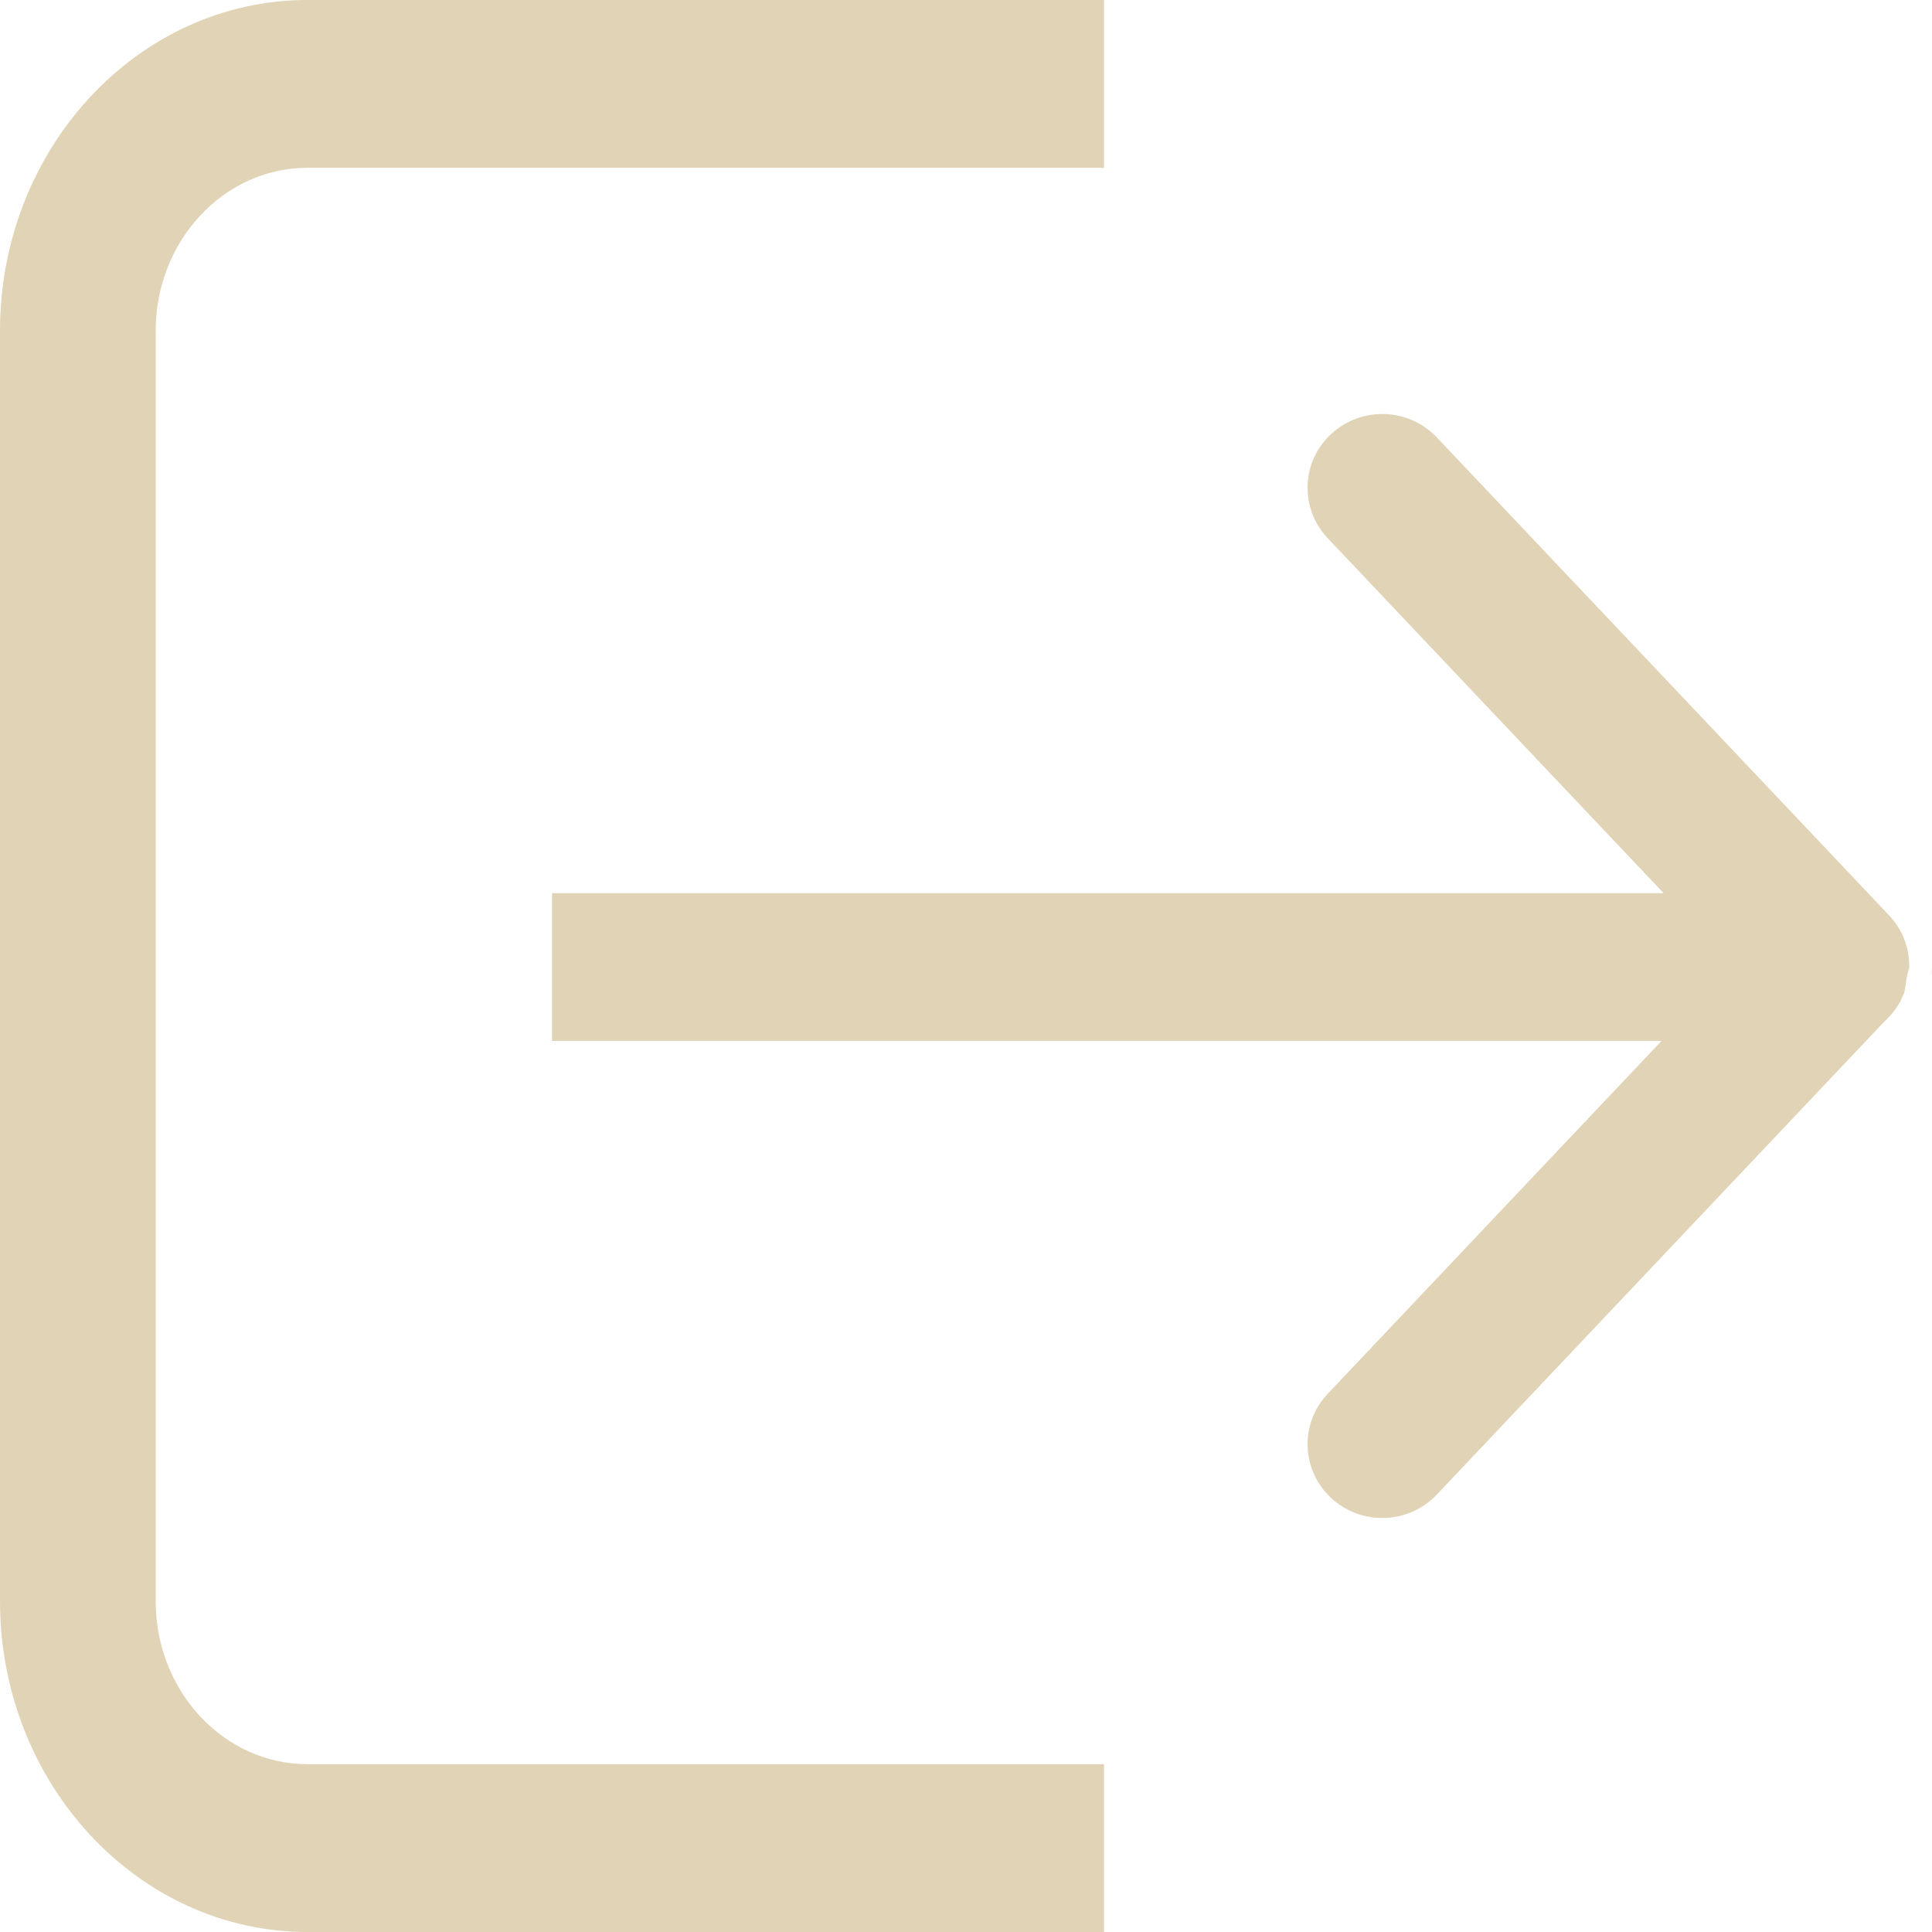 <svg width="14" height="14" viewBox="0 0 14 14" fill="none" xmlns="http://www.w3.org/2000/svg">
<g opacity="0.6">
<path d="M2.228 12.784H8V14H2.228C0.999 14 -1.07213e-07 12.924 0 11.602L7.46313e-07 2.398C8.5352e-07 1.076 0.999 -1.15753e-07 2.228 0L8 5.44039e-07L8 1.216L2.228 1.216C1.621 1.216 1.128 1.746 1.128 2.398L1.128 11.602C1.128 12.254 1.621 12.784 2.228 12.784Z" fill="#CDB584"/>
<path d="M4 6.472L12.055 6.472L9.622 3.901C9.417 3.685 9.428 3.346 9.646 3.145C9.751 3.048 9.884 3 10.016 3C10.161 3 10.305 3.057 10.411 3.169L13.69 6.634C13.788 6.738 13.836 6.87 13.835 7.003L13.835 7.011C13.835 7.014 13.834 7.017 13.833 7.021C13.832 7.024 13.831 7.027 13.83 7.031L13.829 7.033C13.828 7.037 13.827 7.042 13.825 7.048C13.822 7.059 13.819 7.073 13.816 7.09C13.814 7.104 13.812 7.118 13.81 7.13L13.81 7.132C13.808 7.143 13.807 7.153 13.805 7.161C13.802 7.18 13.8 7.19 13.797 7.197L13.796 7.199C13.767 7.275 13.721 7.341 13.662 7.396L13.658 7.399L10.411 10.831C10.208 11.046 9.865 11.058 9.646 10.855C9.428 10.653 9.417 10.315 9.622 10.099L12.04 7.543L4 7.543L4 6.472Z" fill="#CDB584"/>
<path d="M13.988 7.075C13.988 7.076 13.987 7.078 13.987 7.079L13.988 7.075Z" fill="#CDB584"/>
<path d="M13.988 7.075C13.993 7.056 13.999 7.037 14 7.017L13.988 7.075Z" fill="#CDB584"/>
</g>
</svg>
